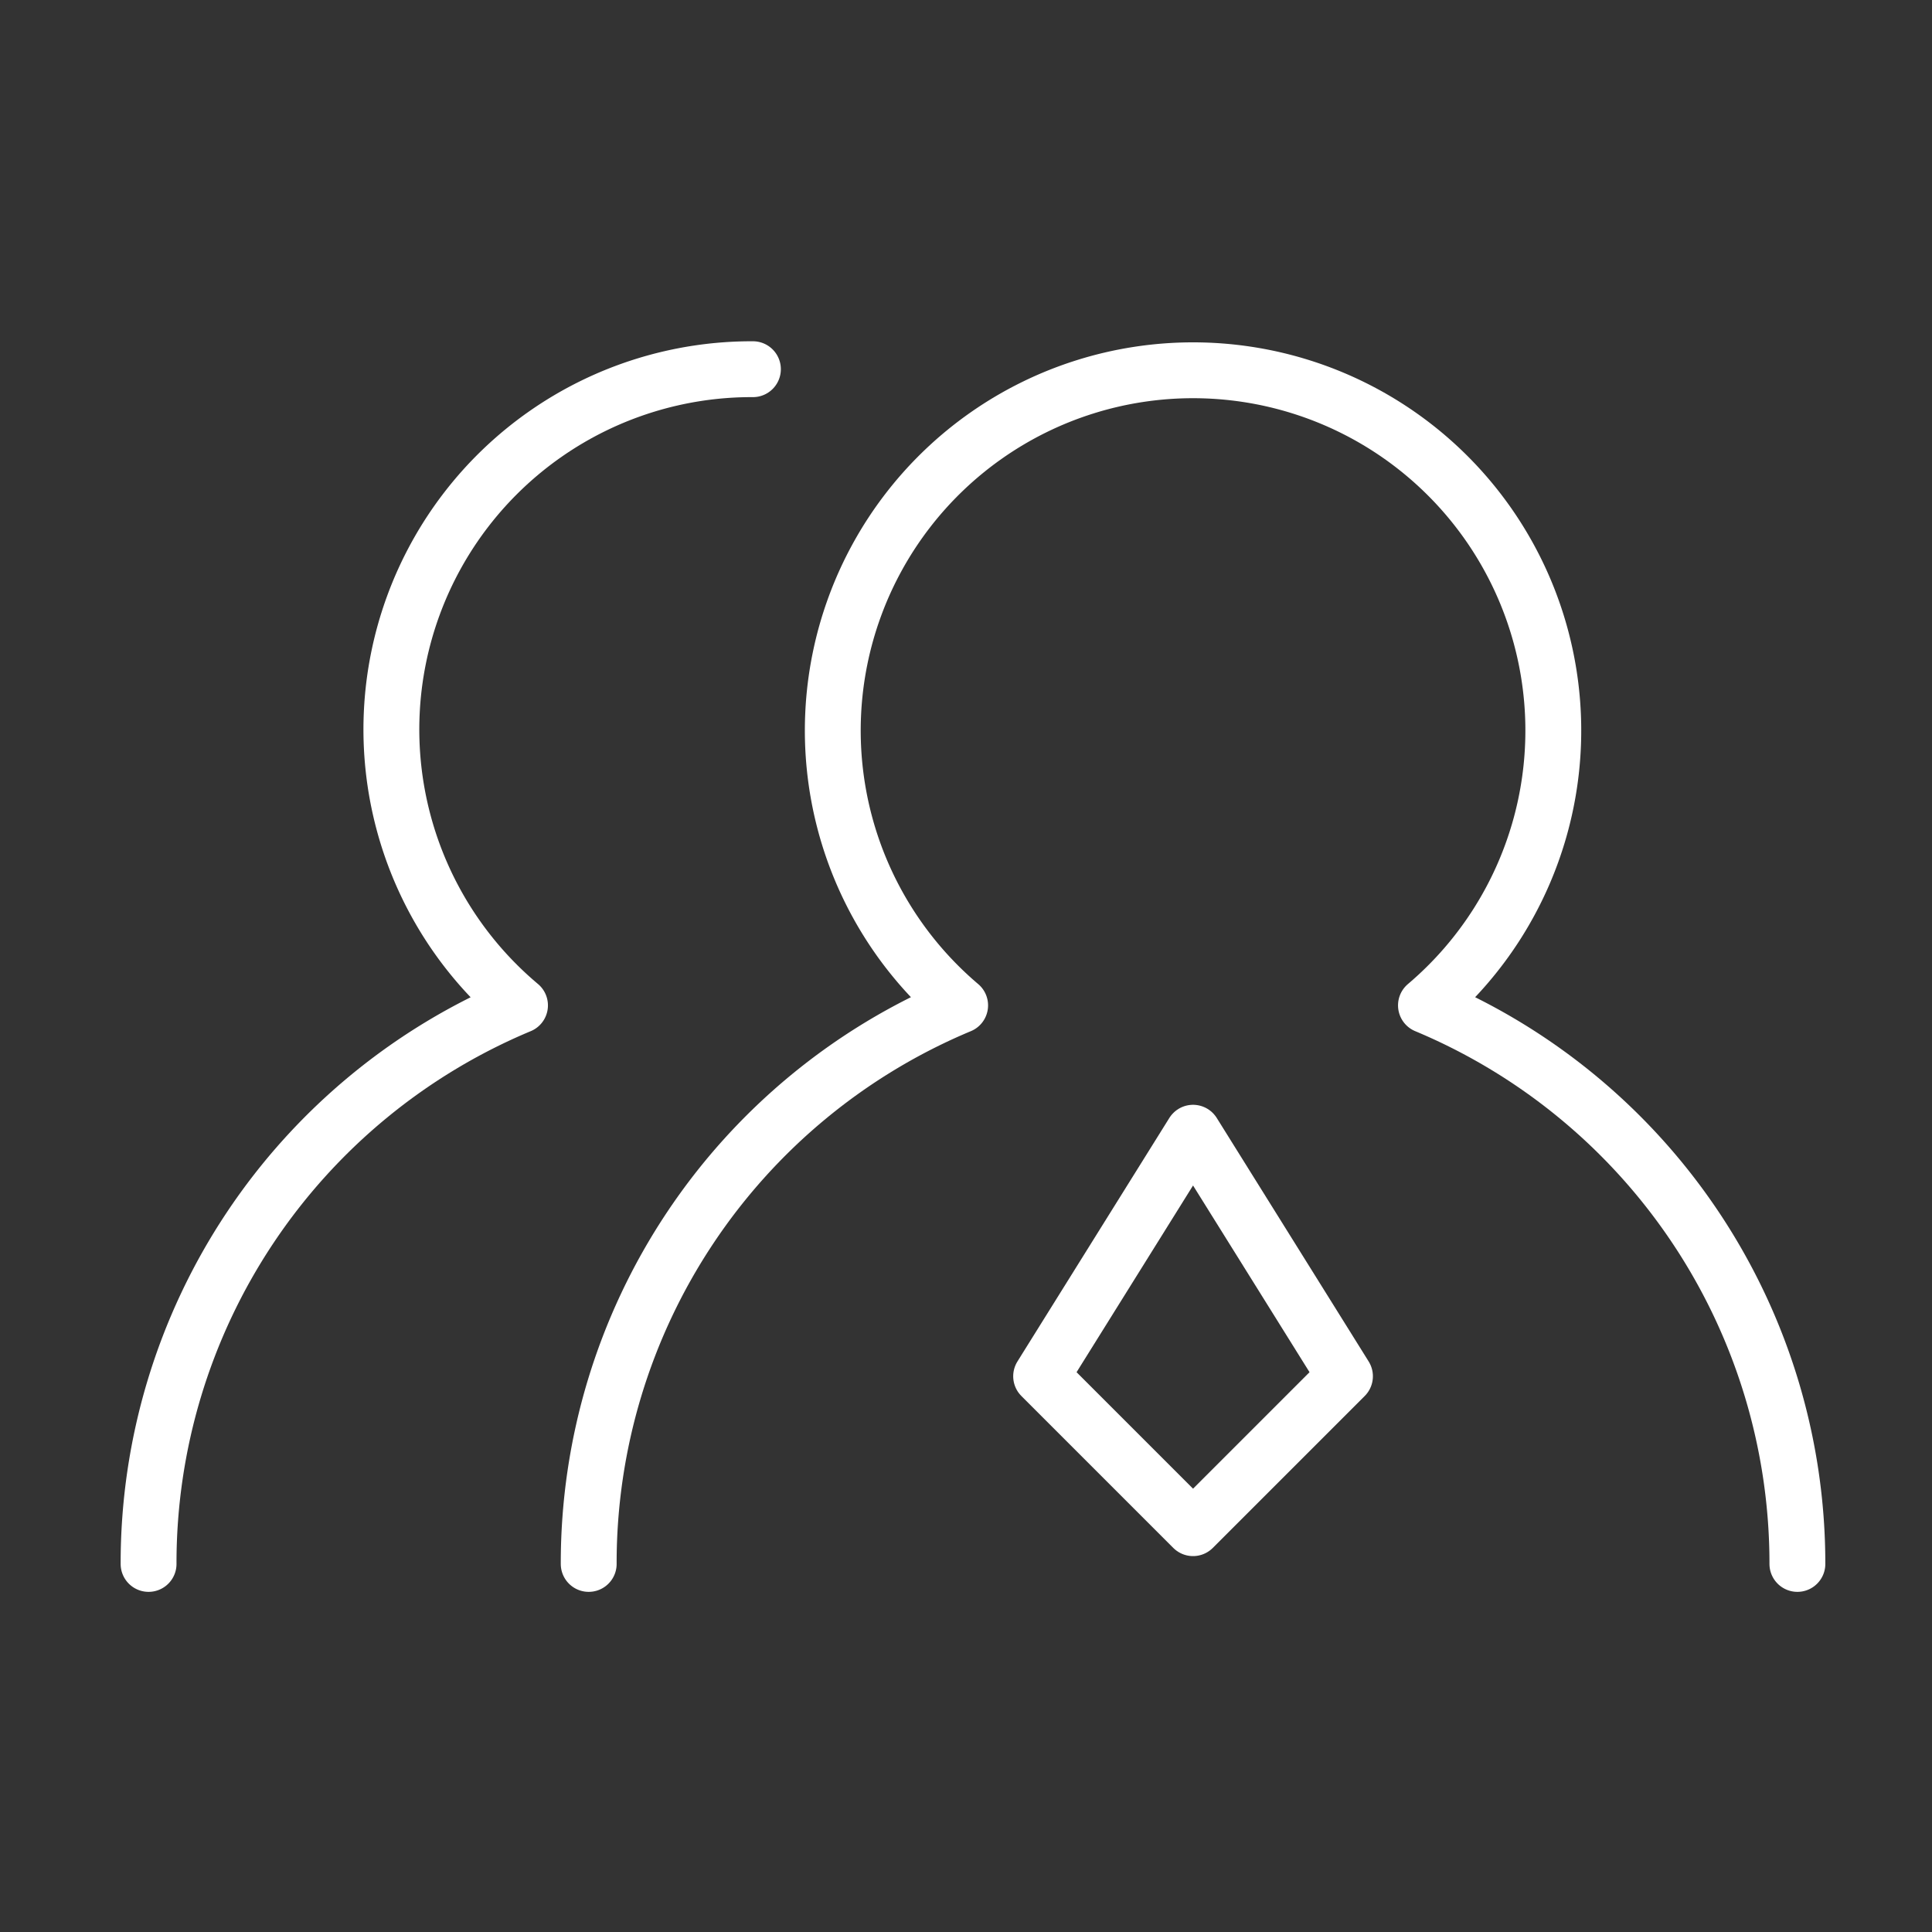 <svg xmlns="http://www.w3.org/2000/svg" viewBox="0 0 34.59 34.59"><rect x="0" y="0" width="34.59" height="34.59" fill="#333333" stroke="none"/><defs><style>.cls-1,.cls-2{fill:none;}.cls-1{stroke:#fff;stroke-linecap:round;stroke-linejoin:round;}</style></defs><g id="图层_2" data-name="图层 2"><g id="图层_1-2" data-name="图层 1"><path class="cls-1" d="M32.18,28a10.83,10.83,0,0,0-6.65-10,6.45,6.45,0,1,0-8.34,0,10.82,10.82,0,0,0-6.65,10"/><path class="cls-1" d="M13.48,6.61A6.45,6.45,0,0,0,9.31,18,10.82,10.82,0,0,0,2.66,28"/><polygon class="cls-1" points="21.36 20.28 18.64 24.64 21.36 27.36 24.08 24.64 21.36 20.28"/><rect class="cls-2" width="34.59" height="34.59"/></g></g></svg>